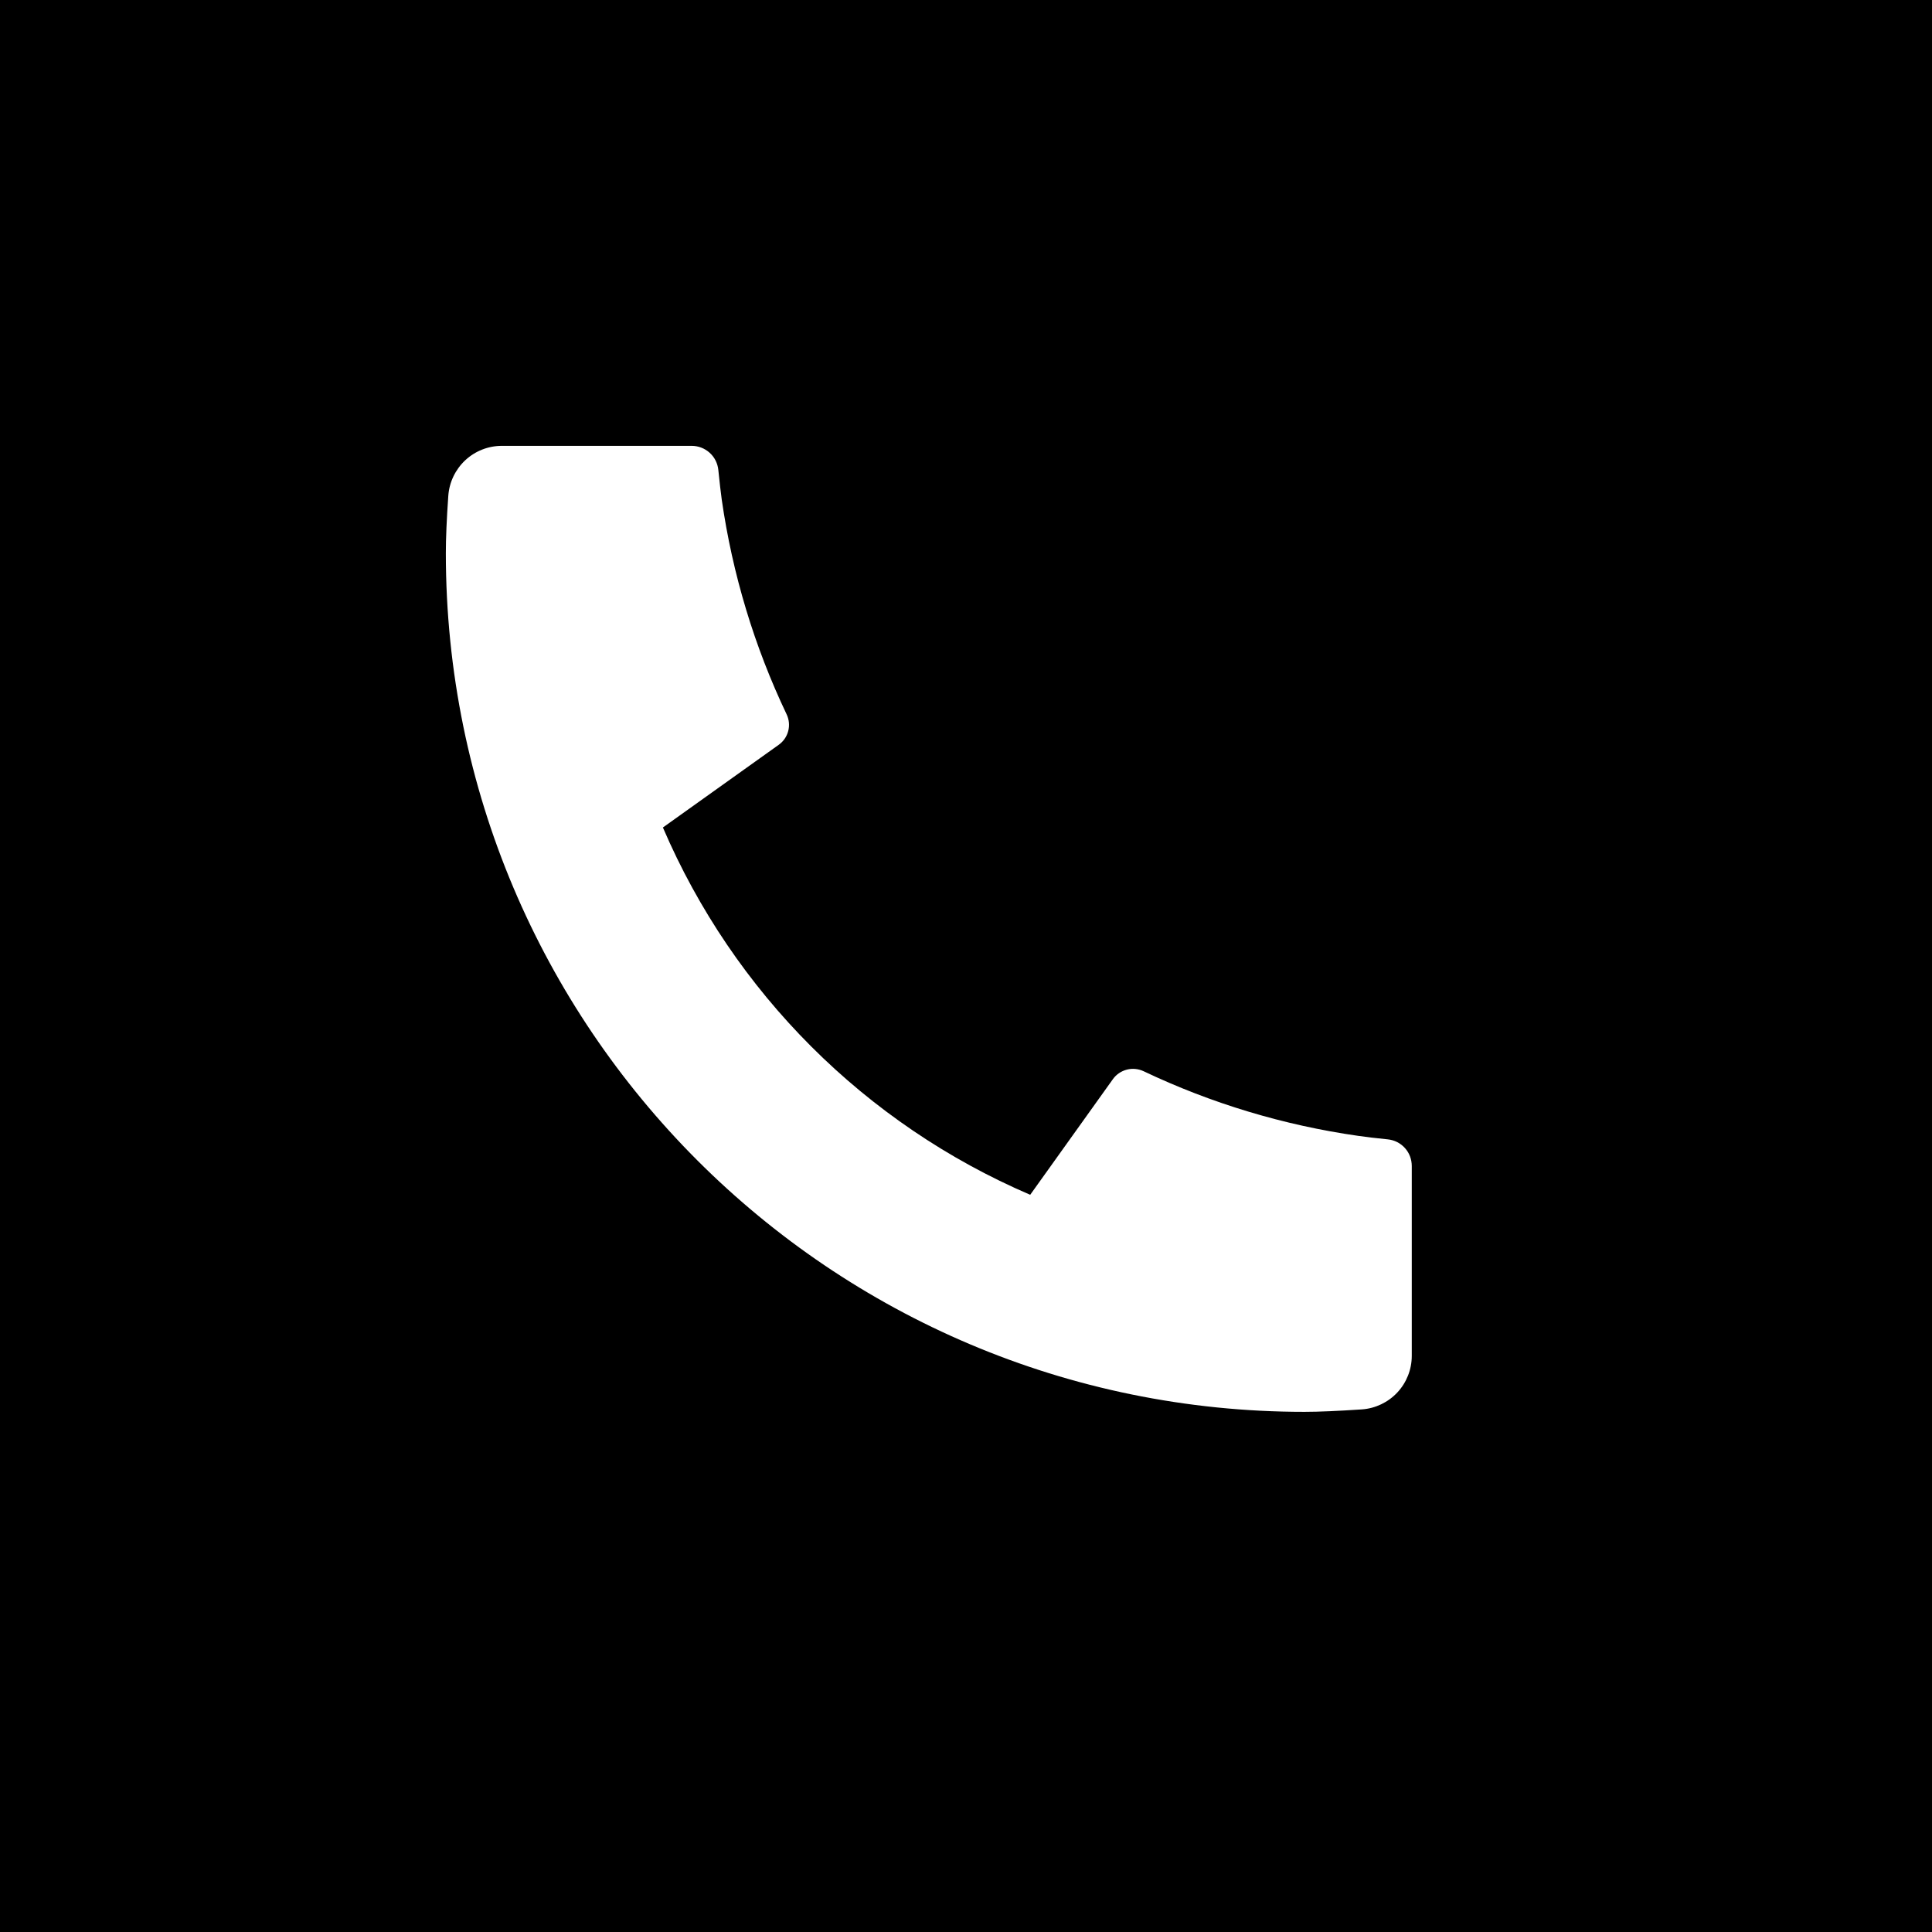 <?xml version="1.0" encoding="UTF-8"?> <svg xmlns="http://www.w3.org/2000/svg" width="26" height="26" viewBox="0 0 26 26" fill="none"> <rect width="26" height="26" fill="black"></rect> <path d="M18.999 15.692V18.246C18.999 18.429 18.93 18.605 18.805 18.739C18.681 18.872 18.51 18.954 18.328 18.967C18.012 18.988 17.754 19 17.555 19C11.173 19 6 13.827 6 7.444C6 7.245 6.011 6.987 6.033 6.672C6.046 6.489 6.128 6.319 6.261 6.194C6.395 6.069 6.571 6 6.754 6H9.308C9.397 6 9.484 6.033 9.55 6.093C9.617 6.153 9.658 6.236 9.667 6.325C9.684 6.491 9.699 6.623 9.713 6.724C9.857 7.725 10.151 8.7 10.586 9.613C10.655 9.758 10.61 9.93 10.48 10.023L8.921 11.136C9.874 13.357 11.643 15.126 13.864 16.079L14.976 14.524C15.021 14.46 15.088 14.415 15.163 14.395C15.239 14.375 15.319 14.383 15.39 14.416C16.303 14.85 17.277 15.143 18.279 15.286C18.379 15.301 18.511 15.316 18.676 15.333C18.765 15.342 18.847 15.383 18.907 15.45C18.967 15.516 18.999 15.603 18.999 15.692Z" fill="white"></path> </svg> 